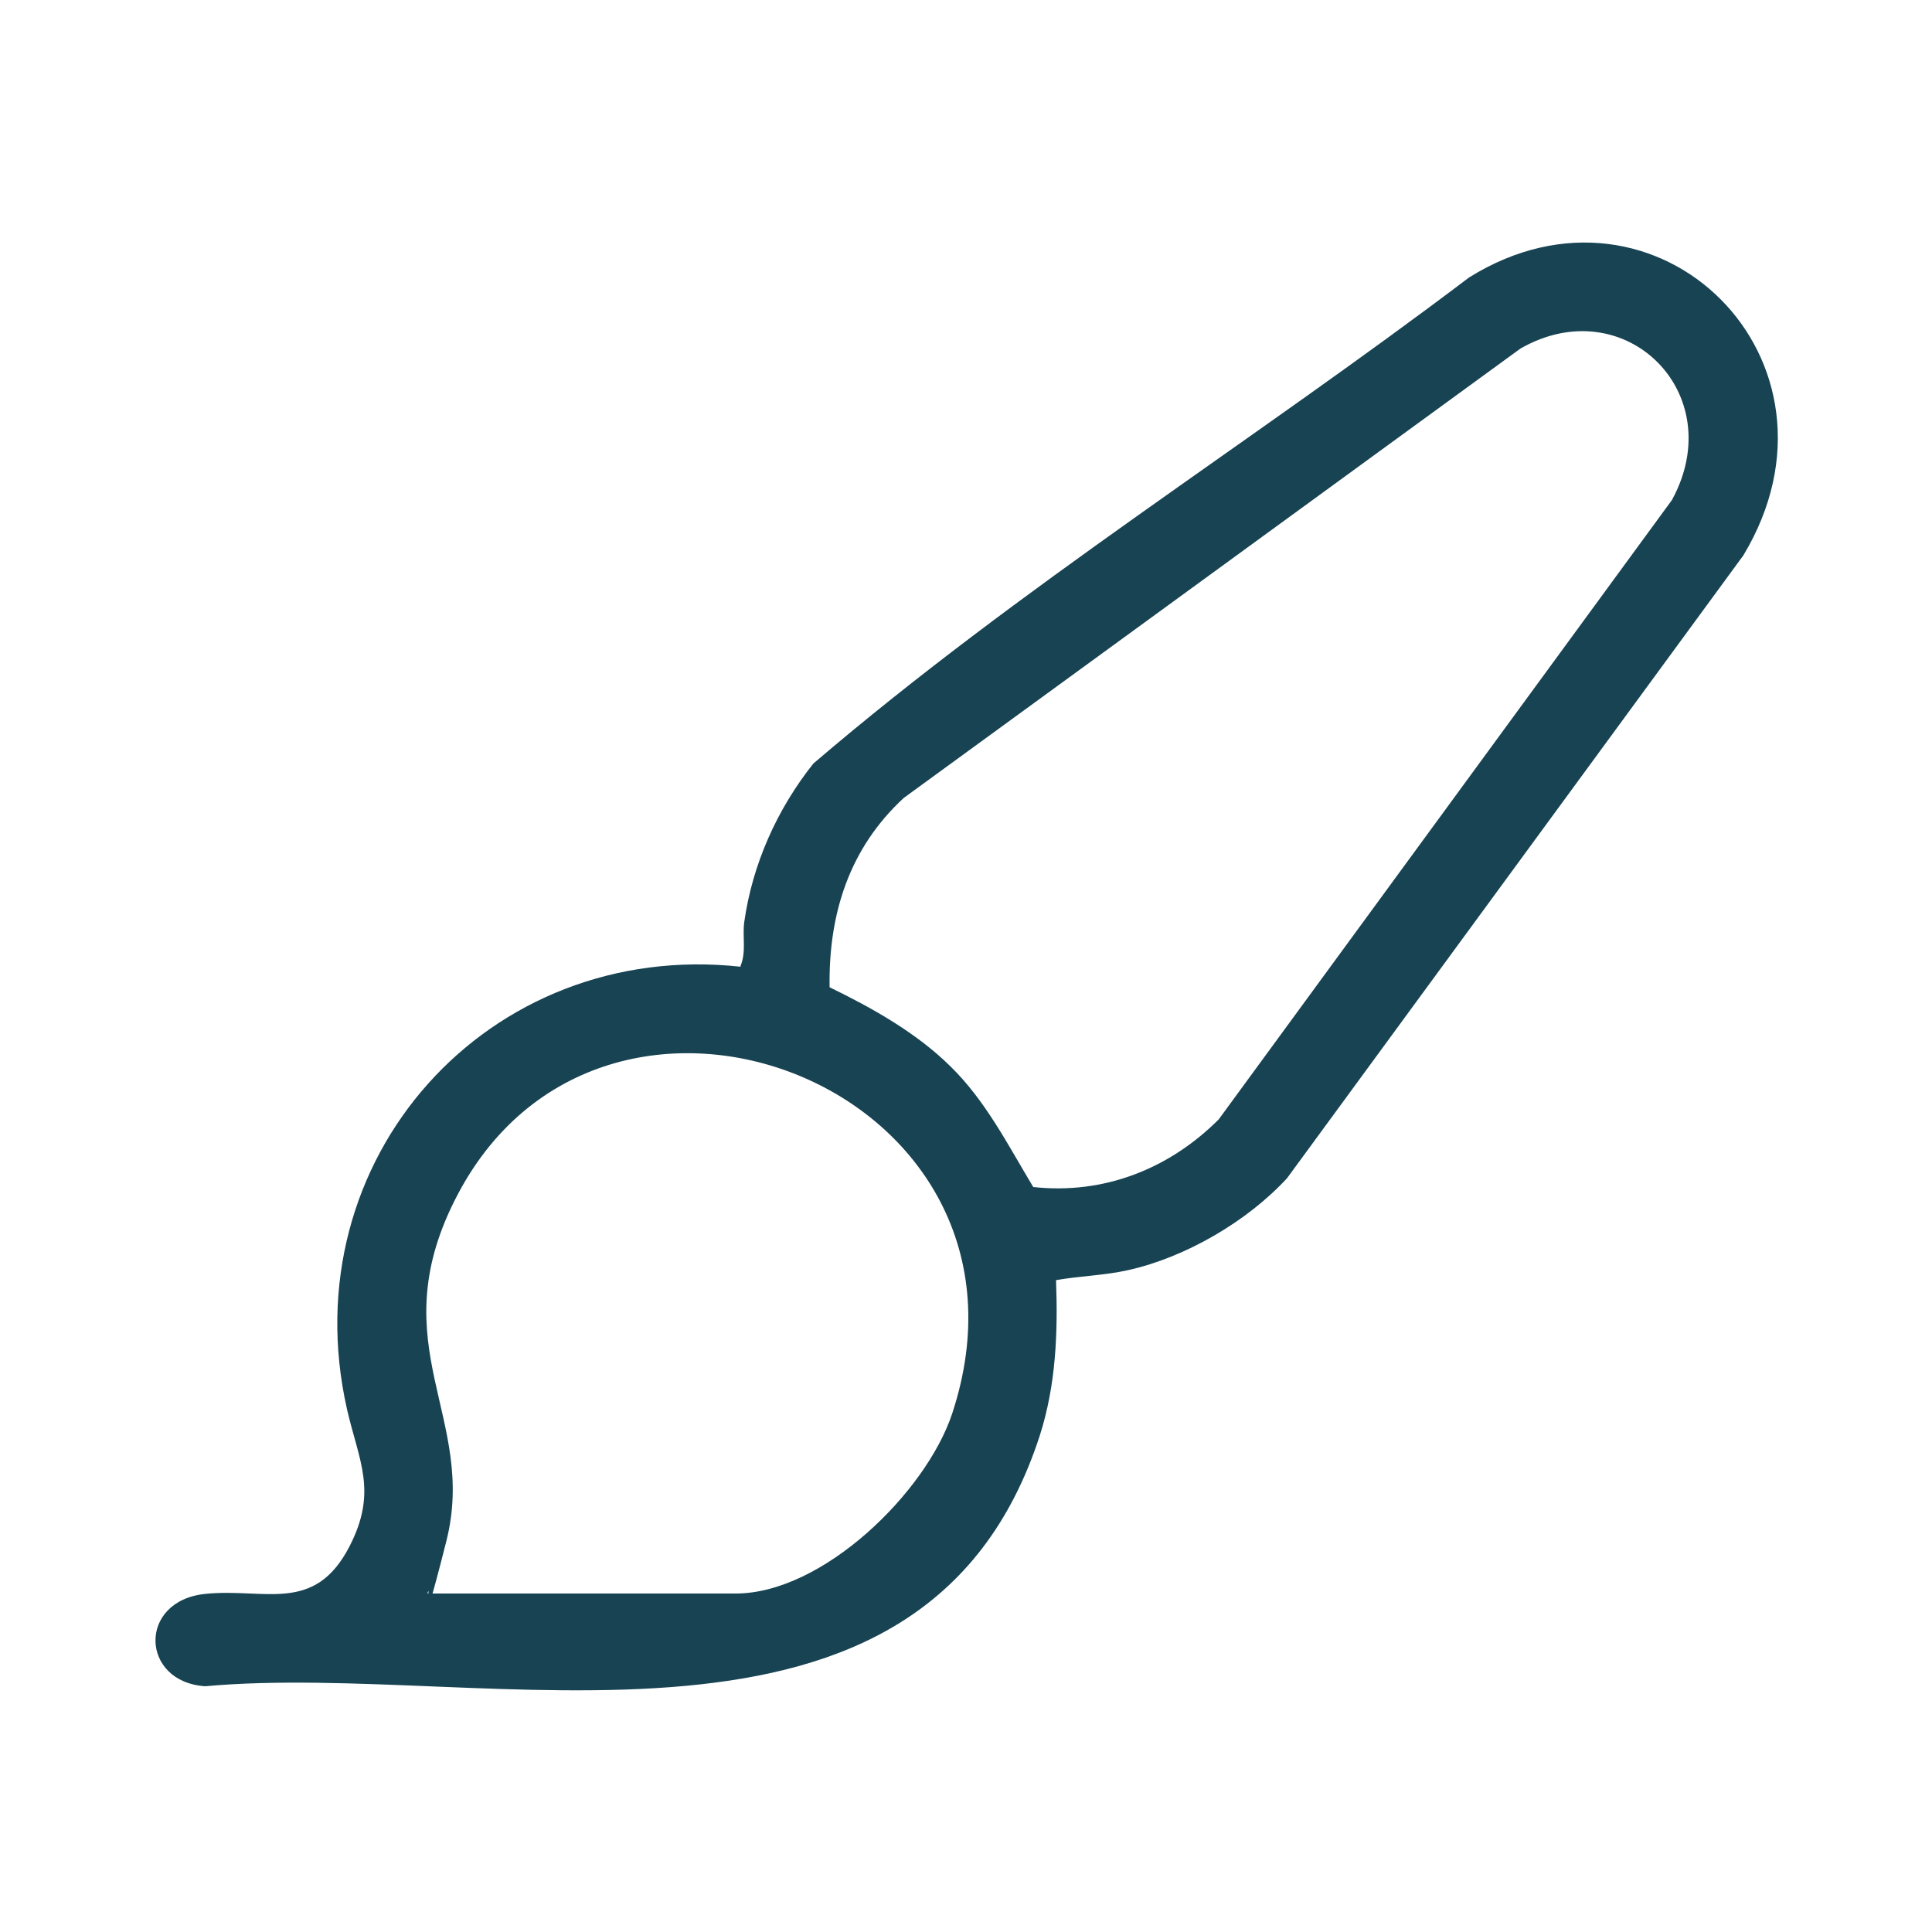 <svg xmlns="http://www.w3.org/2000/svg" id="Layer_1" viewBox="0 0 500 500"><defs><style>      .st0 {        fill: #184353;      }    </style></defs><path class="st0" d="M191.6,250.1c1.6-3.7.5-7.6,1-11.4,2.1-15,8.5-29.3,17.9-41.1,53.4-45.7,113.6-83.3,169.7-125.8,48.8-30.4,101.2,21.6,71,71.9l-118.1,161.2c-10.3,11.2-26.3,20.5-41.1,23.8-6.2,1.4-12.5,1.5-18.7,2.6.5,13.5,0,27.1-4.2,40.2-30.1,93-142.7,58.2-216,64.9-16.8-1.1-17.5-22.1,0-23.9,15.4-1.6,28.2,5.3,37.3-12.2,7.4-14.3,2.5-22.1-.6-35.6-14.6-64.7,36.5-121.7,102-114.5ZM246,276c9.1,8.9,14.9,20.4,21.4,31.2,18.3,2,35.2-4.7,48-17.5l117.3-160.3c15.1-27.7-12.3-54.6-39.2-39.2l-159.6,116.3c-14.1,13-19.5,30-19.2,49,11.1,5.4,22.5,11.8,31.3,20.5ZM110.5,412.4h79.9c22.5,0,49.2-26.1,56-46.5,27.9-84.4-90.9-130.7-128.7-55.3-19.1,37.9,5.9,56.3-2.2,88.3s-3.5,8.9-4.9,13.5Z"></path></svg>